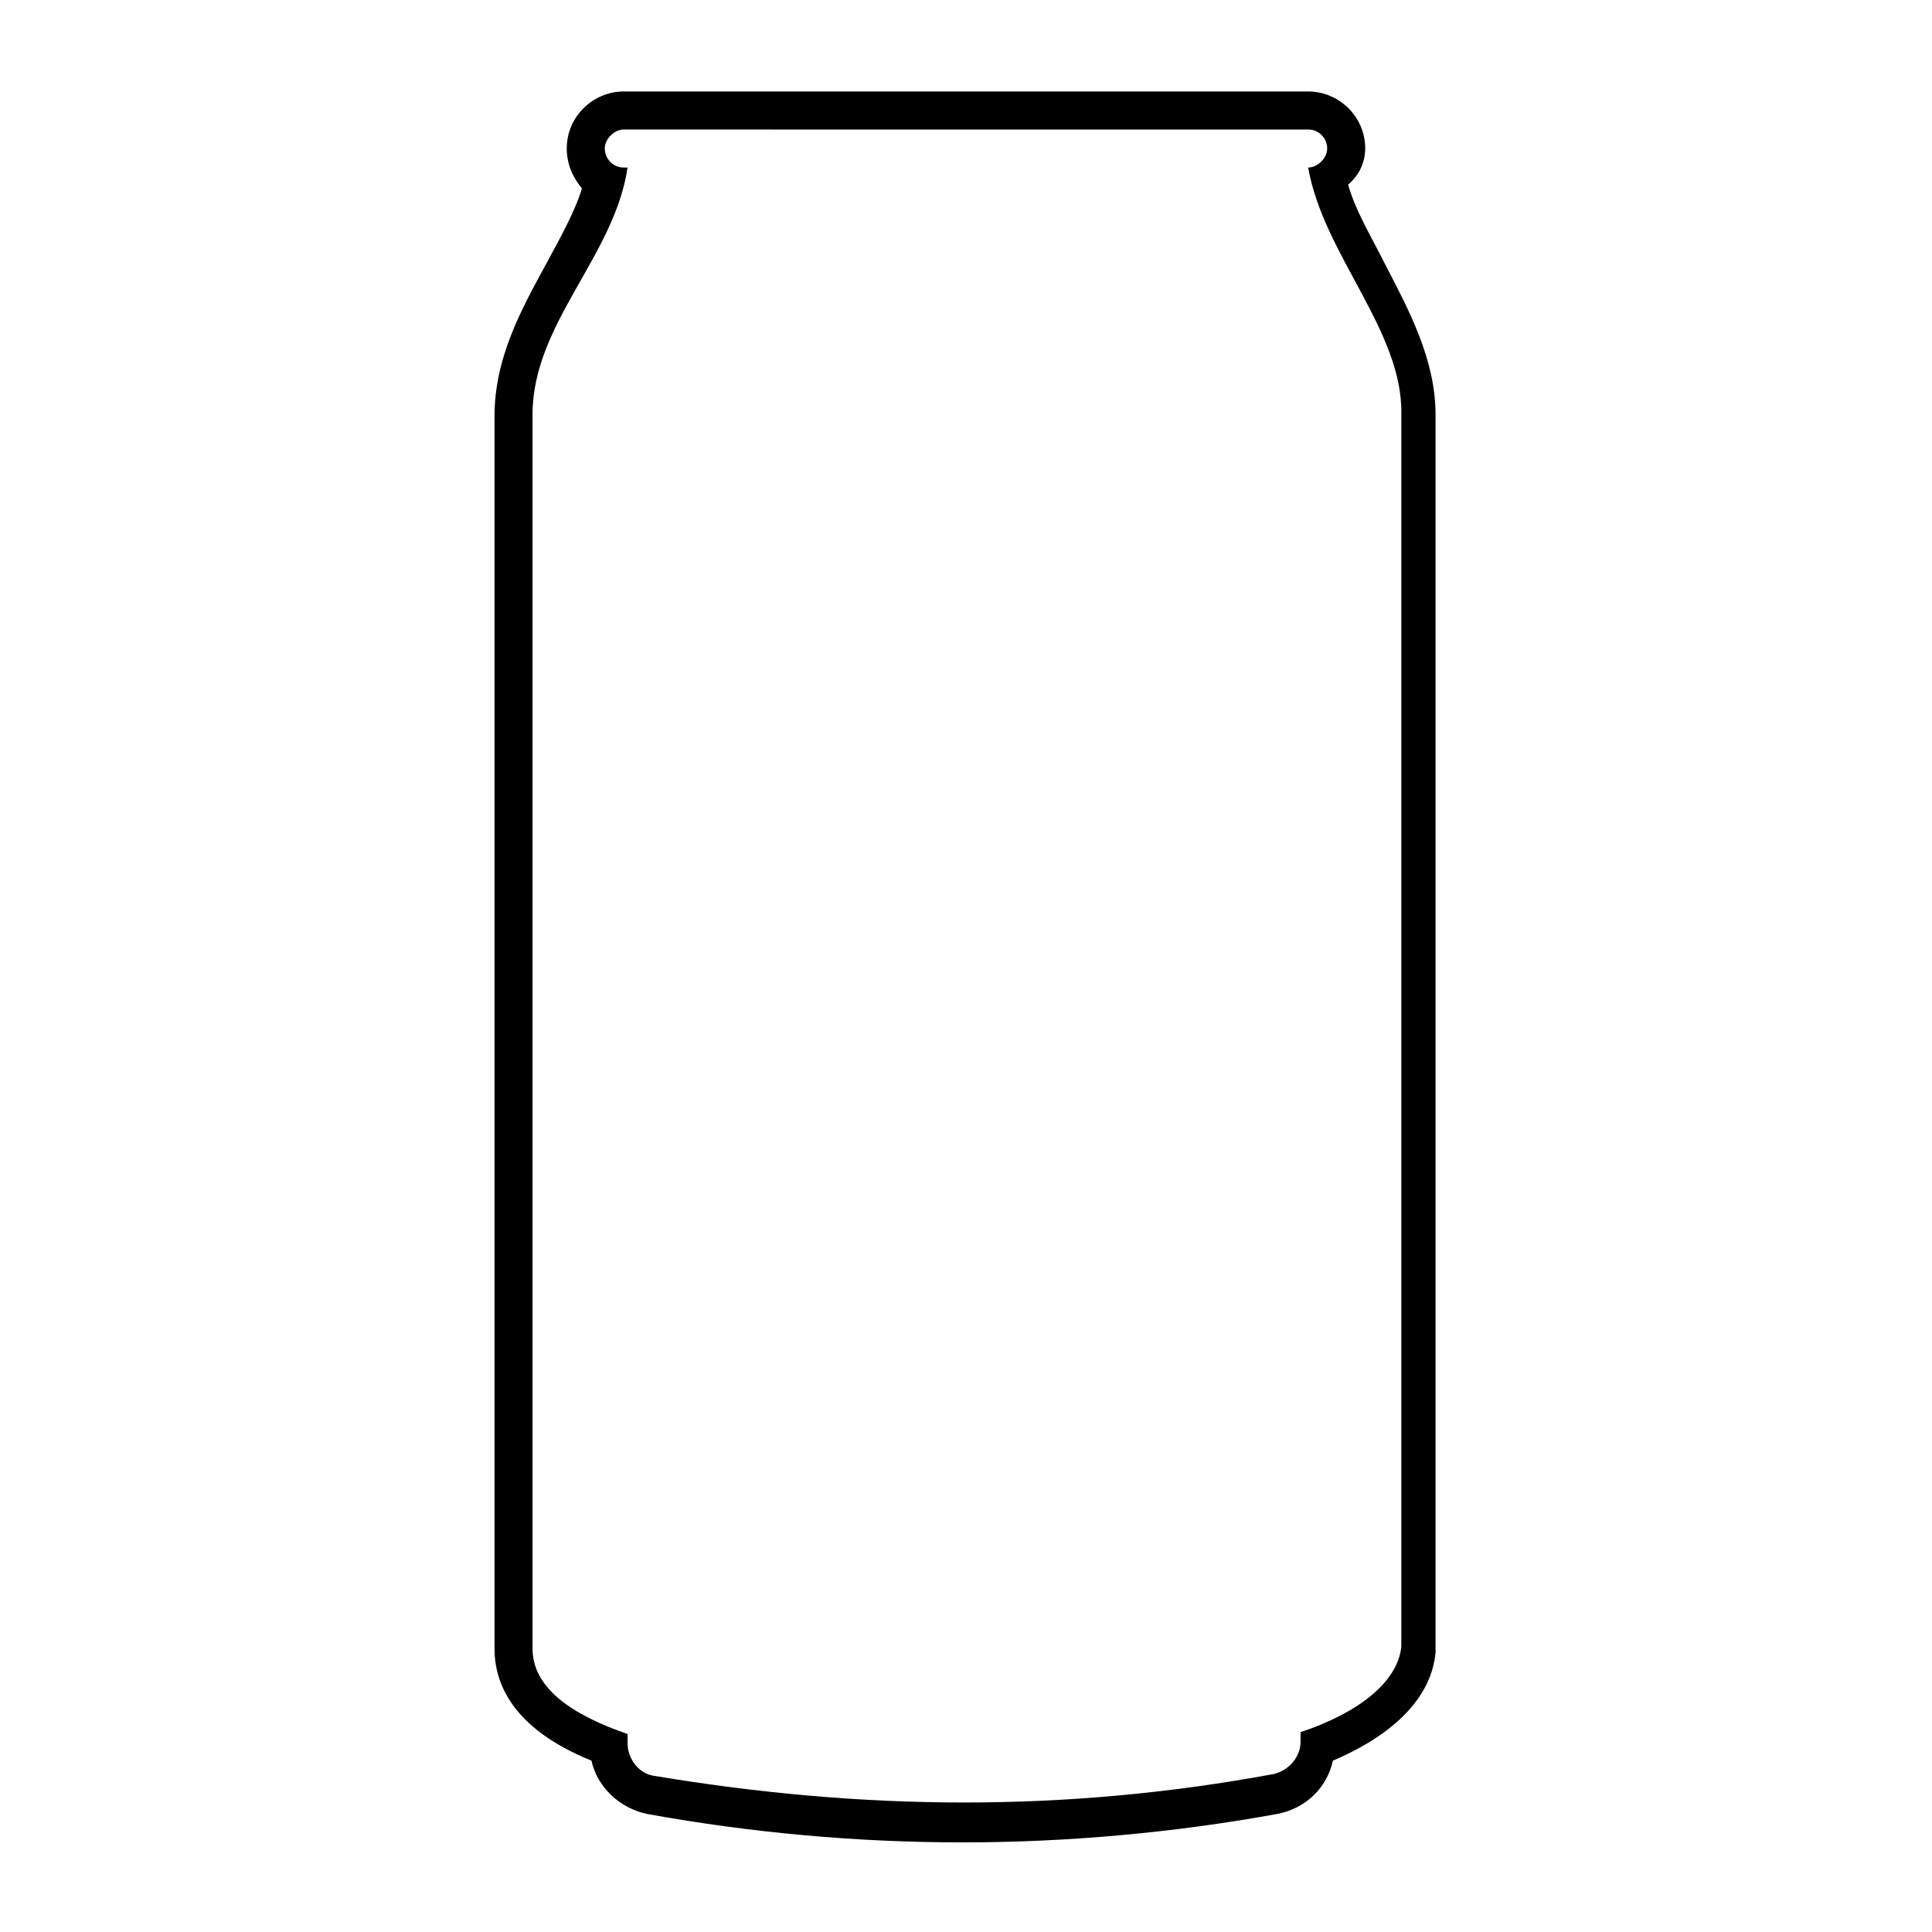 <?xml version="1.0" encoding="UTF-8"?>
<!-- Uploaded to: SVG Repo, www.svgrepo.com, Generator: SVG Repo Mixer Tools -->
<svg fill="#000000" width="800px" height="800px" version="1.1" viewBox="144 144 512 512" xmlns="http://www.w3.org/2000/svg">
 <path d="m490.68 178.32c3.023 0 5.039 2.519 5.039 5.039s-2.519 5.039-5.039 5.039c4.031 23.176 25.191 43.328 24.688 65.496v326.47c-1.008 9.574-11.586 17.633-26.703 22.672v2.519c0 4.031-3.023 7.559-7.055 8.566-27.207 5.039-54.41 7.559-82.121 7.559-27.707-0.008-54.914-2.527-82.117-7.062-4.031-0.504-7.055-4.535-7.055-8.566v-2.519c-14.609-5.039-25.191-12.09-25.191-22.672v-326.97c0-24.184 21.664-41.816 25.191-65.496h-1.008c-3.023 0-5.039-2.519-5.039-5.039s2.519-5.039 5.039-5.039l181.37 0.004m0-10.078h-181.37c-8.062 0-15.113 6.551-15.113 15.113 0 4.031 1.512 7.559 4.031 10.578-2.016 6.551-6.047 13.602-9.574 20.152-6.551 12.09-13.602 24.688-13.602 40.305v326.47c0 9.07 4.535 21.16 25.695 29.727 1.512 7.055 7.559 12.594 14.609 14.105 27.711 5.039 55.922 7.559 83.633 7.559 27.711 0 55.922-2.519 83.633-7.559 7.559-1.512 13.098-7.055 14.609-14.105 16.625-7.055 26.199-17.129 27.207-28.719v-327.98c0-14.609-7.055-27.711-13.602-40.305-3.527-7.055-7.559-13.602-9.574-20.656 3.019-2.519 4.531-6.047 4.531-9.574 0-8.562-7.051-15.113-15.113-15.113z"/>
</svg>